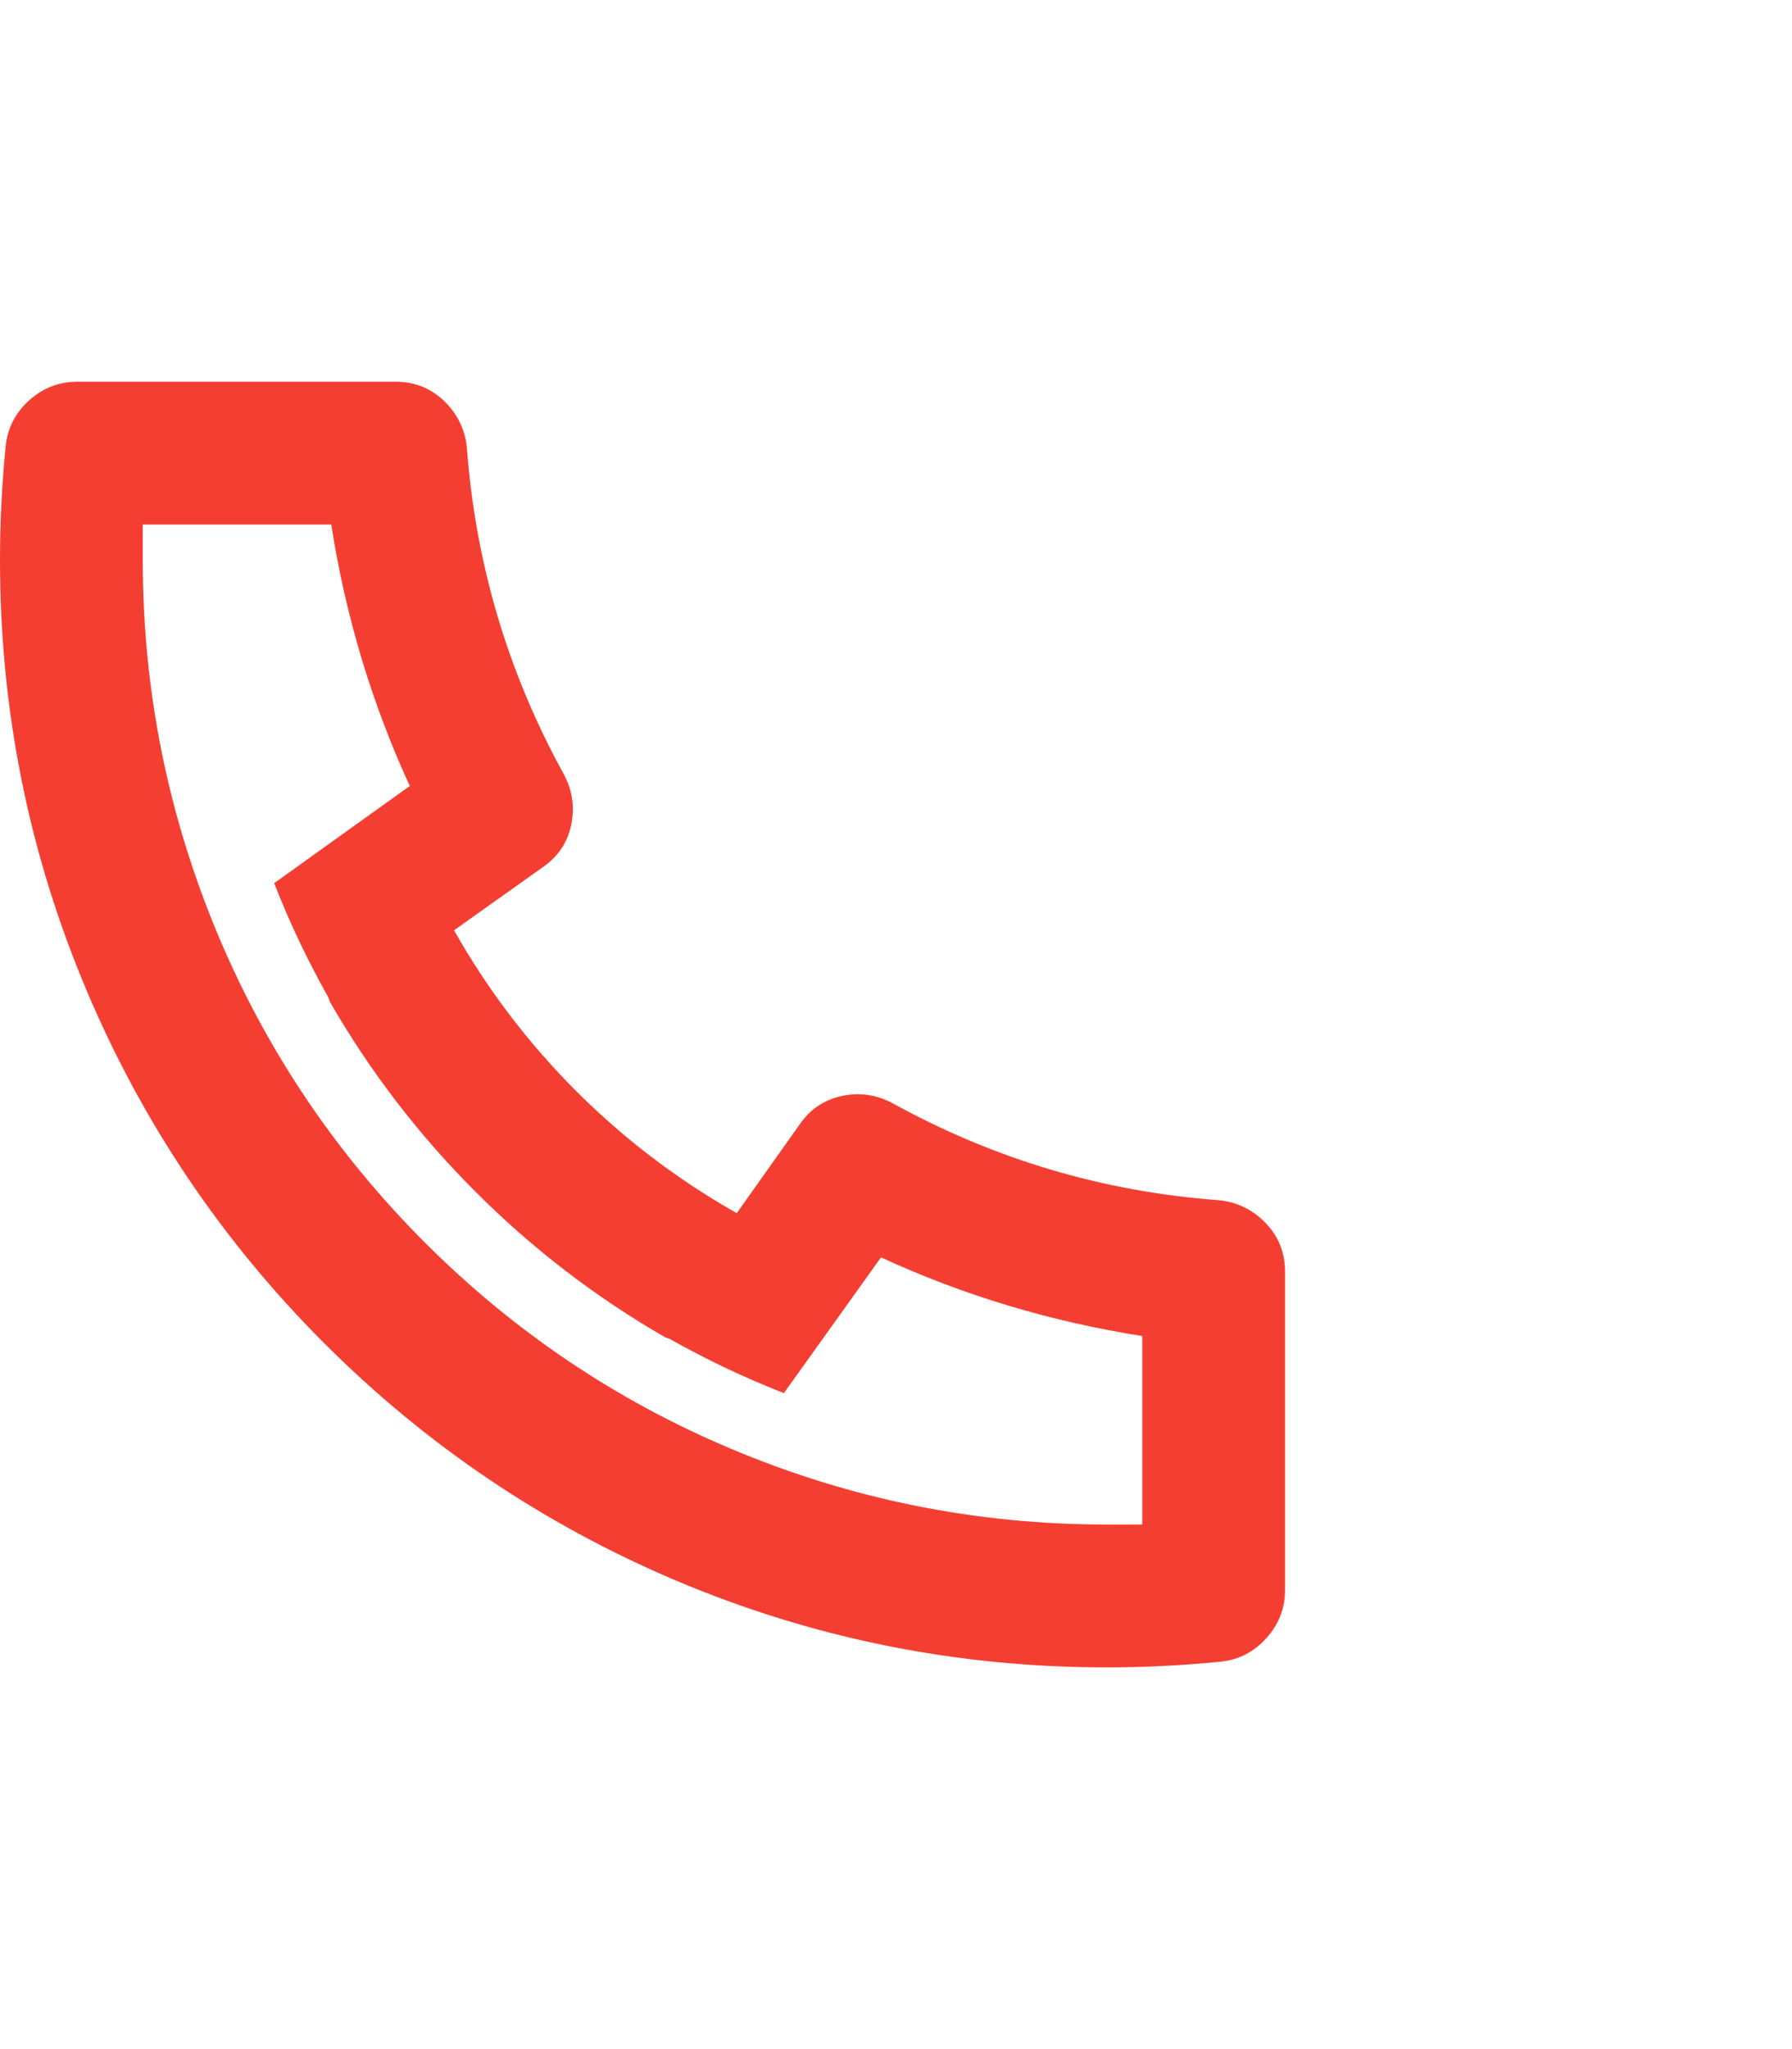 <svg width="21" height="24" viewBox="0 0 21 24" fill="none" xmlns="http://www.w3.org/2000/svg">
<path d="M5.321 10.896C5.711 11.587 6.188 12.215 6.751 12.778C7.315 13.341 7.942 13.818 8.634 14.209L9.37 13.171C9.493 12.993 9.657 12.881 9.864 12.837C10.07 12.792 10.268 12.82 10.457 12.92C11.651 13.578 12.928 13.958 14.289 14.058C14.501 14.08 14.682 14.17 14.833 14.326C14.983 14.482 15.059 14.672 15.059 14.895V18.626C15.059 18.838 14.986 19.025 14.841 19.186C14.696 19.348 14.518 19.44 14.306 19.462C13.86 19.507 13.414 19.529 12.967 19.529C11.205 19.529 9.521 19.189 7.914 18.509C6.364 17.851 4.992 16.925 3.798 15.731C2.605 14.538 1.679 13.166 1.021 11.615C0.34 10.009 0 8.325 0 6.562C0 6.116 0.022 5.67 0.067 5.224C0.089 5.012 0.181 4.833 0.343 4.688C0.505 4.543 0.692 4.471 0.904 4.471H4.635C4.858 4.471 5.047 4.546 5.204 4.696C5.36 4.847 5.449 5.028 5.471 5.24C5.572 6.601 5.951 7.878 6.609 9.072C6.71 9.262 6.737 9.46 6.693 9.666C6.648 9.872 6.537 10.037 6.358 10.159L5.321 10.896ZM3.213 10.344L4.802 9.206C4.356 8.235 4.049 7.215 3.882 6.144H1.673V6.562C1.673 8.09 1.969 9.557 2.56 10.963C3.129 12.312 3.935 13.509 4.978 14.552C6.021 15.595 7.217 16.401 8.567 16.969C9.972 17.561 11.439 17.856 12.967 17.856H13.386V15.648C12.315 15.48 11.294 15.174 10.324 14.727L9.186 16.317C8.729 16.138 8.282 15.927 7.847 15.681L7.797 15.664C6.983 15.196 6.241 14.627 5.572 13.958C4.902 13.288 4.334 12.547 3.865 11.732L3.848 11.682C3.603 11.247 3.391 10.801 3.213 10.344Z" fill="#F53E32"/>
</svg>
